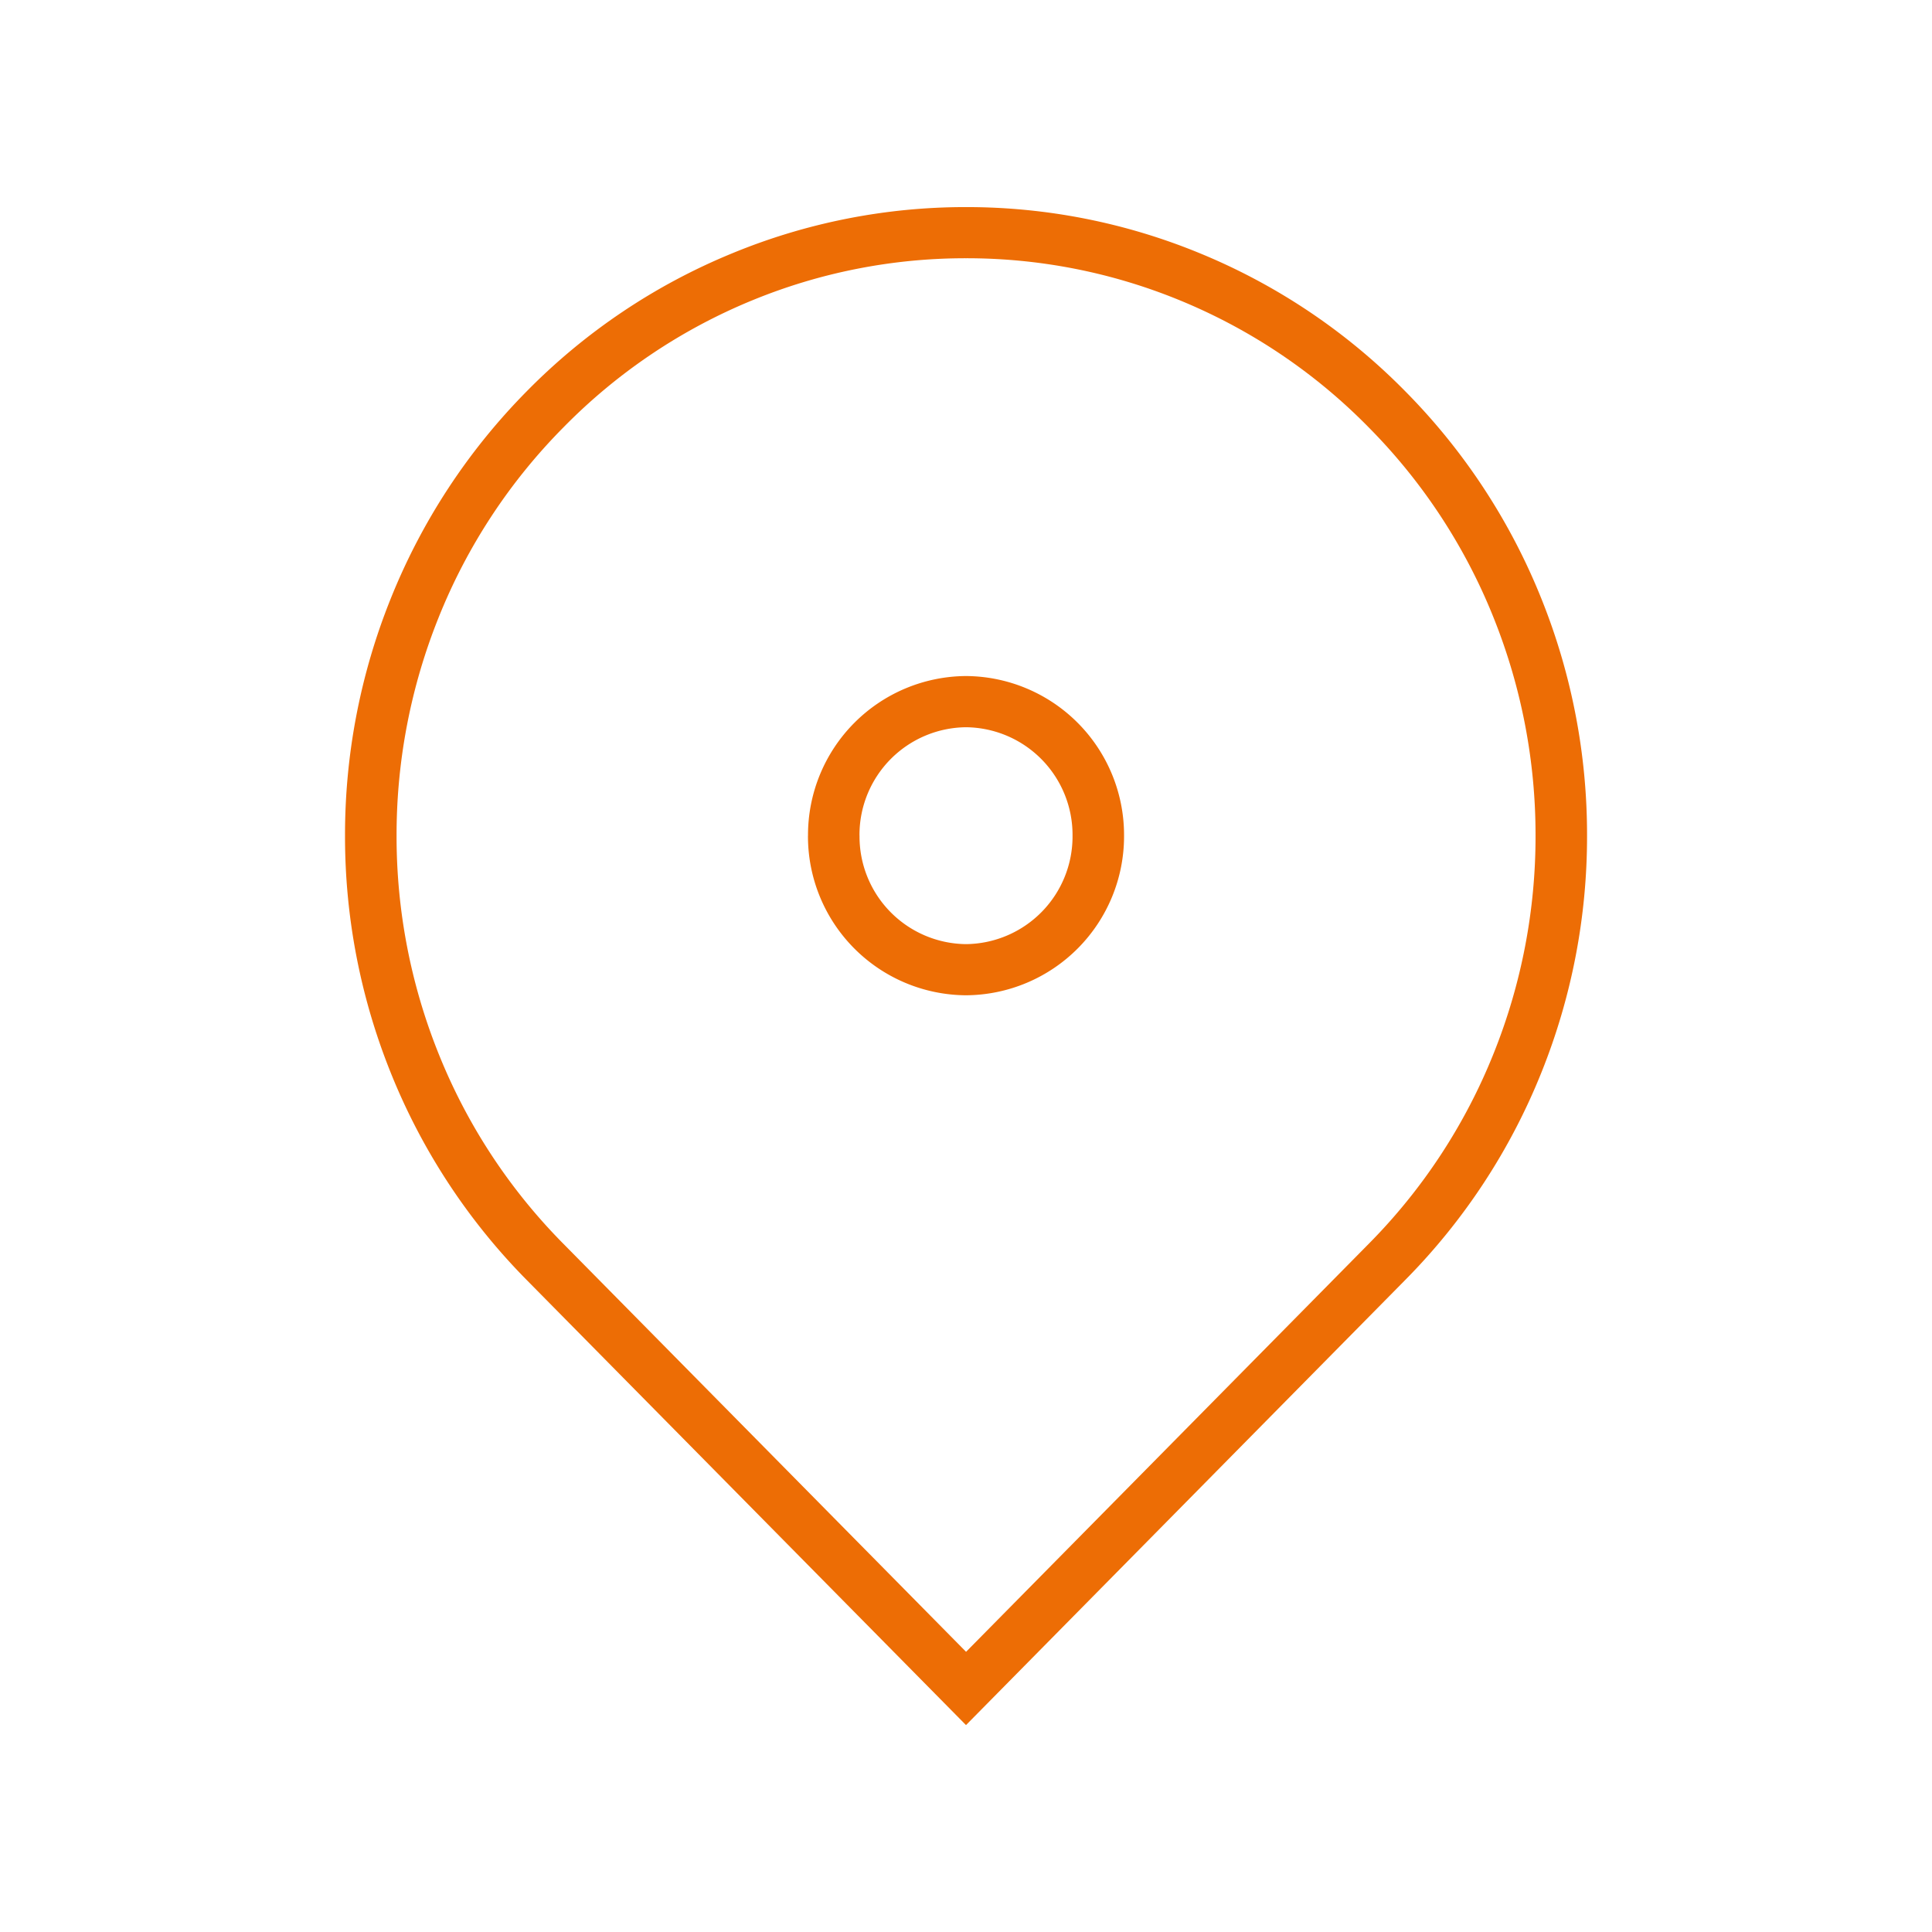 <svg xmlns="http://www.w3.org/2000/svg" xmlns:xlink="http://www.w3.org/1999/xlink" width="84" height="84" viewBox="0 0 84 84">
  <rect x="0" y="0" width="84" height="84" fill="#333333" stroke="none"/>
  <defs>
    <clipPath id="clip-Icon_Map">
      <rect width="84" height="84"/>
    </clipPath>
  </defs>
  <g id="Icon_Map" data-name="Icon/Map" clip-path="url(#clip-Icon_Map)">
    <rect width="84" height="84" fill="#fff"/>
    <rect id="Mask" width="84" height="84" fill="none"/>
    <path id="Map" d="M-1097.1,20406.648a27.251,27.251,0,0,1-5.924-9.043,27.492,27.492,0,0,1-1.975-10.275,27.5,27.5,0,0,1,1.975-10.277,27.251,27.251,0,0,1,5.924-9.043,26.781,26.781,0,0,1,8.934-6A26.581,26.581,0,0,1-1078,20360a26.605,26.605,0,0,1,10.169,2.008,26.811,26.811,0,0,1,8.929,6,27.187,27.187,0,0,1,5.929,9.043,27.492,27.492,0,0,1,1.975,10.277,27.49,27.49,0,0,1-1.975,10.275,27.187,27.187,0,0,1-5.929,9.043L-1078,20426Zm9.792-42.588a24.567,24.567,0,0,0-8.189,5.512,24.873,24.873,0,0,0-5.444,8.3,25.367,25.367,0,0,0-1.817,9.457,25.317,25.317,0,0,0,1.817,9.453,24.89,24.89,0,0,0,5.444,8.3l17.5,17.732,17.5-17.732a24.9,24.9,0,0,0,5.444-8.3,25.317,25.317,0,0,0,1.816-9.453,25.367,25.367,0,0,0-1.816-9.457,24.879,24.879,0,0,0-5.444-8.3,24.569,24.569,0,0,0-8.19-5.512,24.37,24.37,0,0,0-9.312-1.836A24.364,24.364,0,0,0-1087.31,20364.061Zm2.439,23.27a6.913,6.913,0,0,1,6.868-6.941,6.914,6.914,0,0,1,6.873,6.941,6.914,6.914,0,0,1-6.873,6.939A6.913,6.913,0,0,1-1084.871,20387.33Zm2.24,0a4.679,4.679,0,0,0,4.628,4.715,4.68,4.68,0,0,0,4.633-4.715,4.68,4.68,0,0,0-4.633-4.715A4.679,4.679,0,0,0-1082.631,20387.33Z" transform="translate(1120 -20350.996)" fill="#ed6d05"/>
  </g>
</svg>
